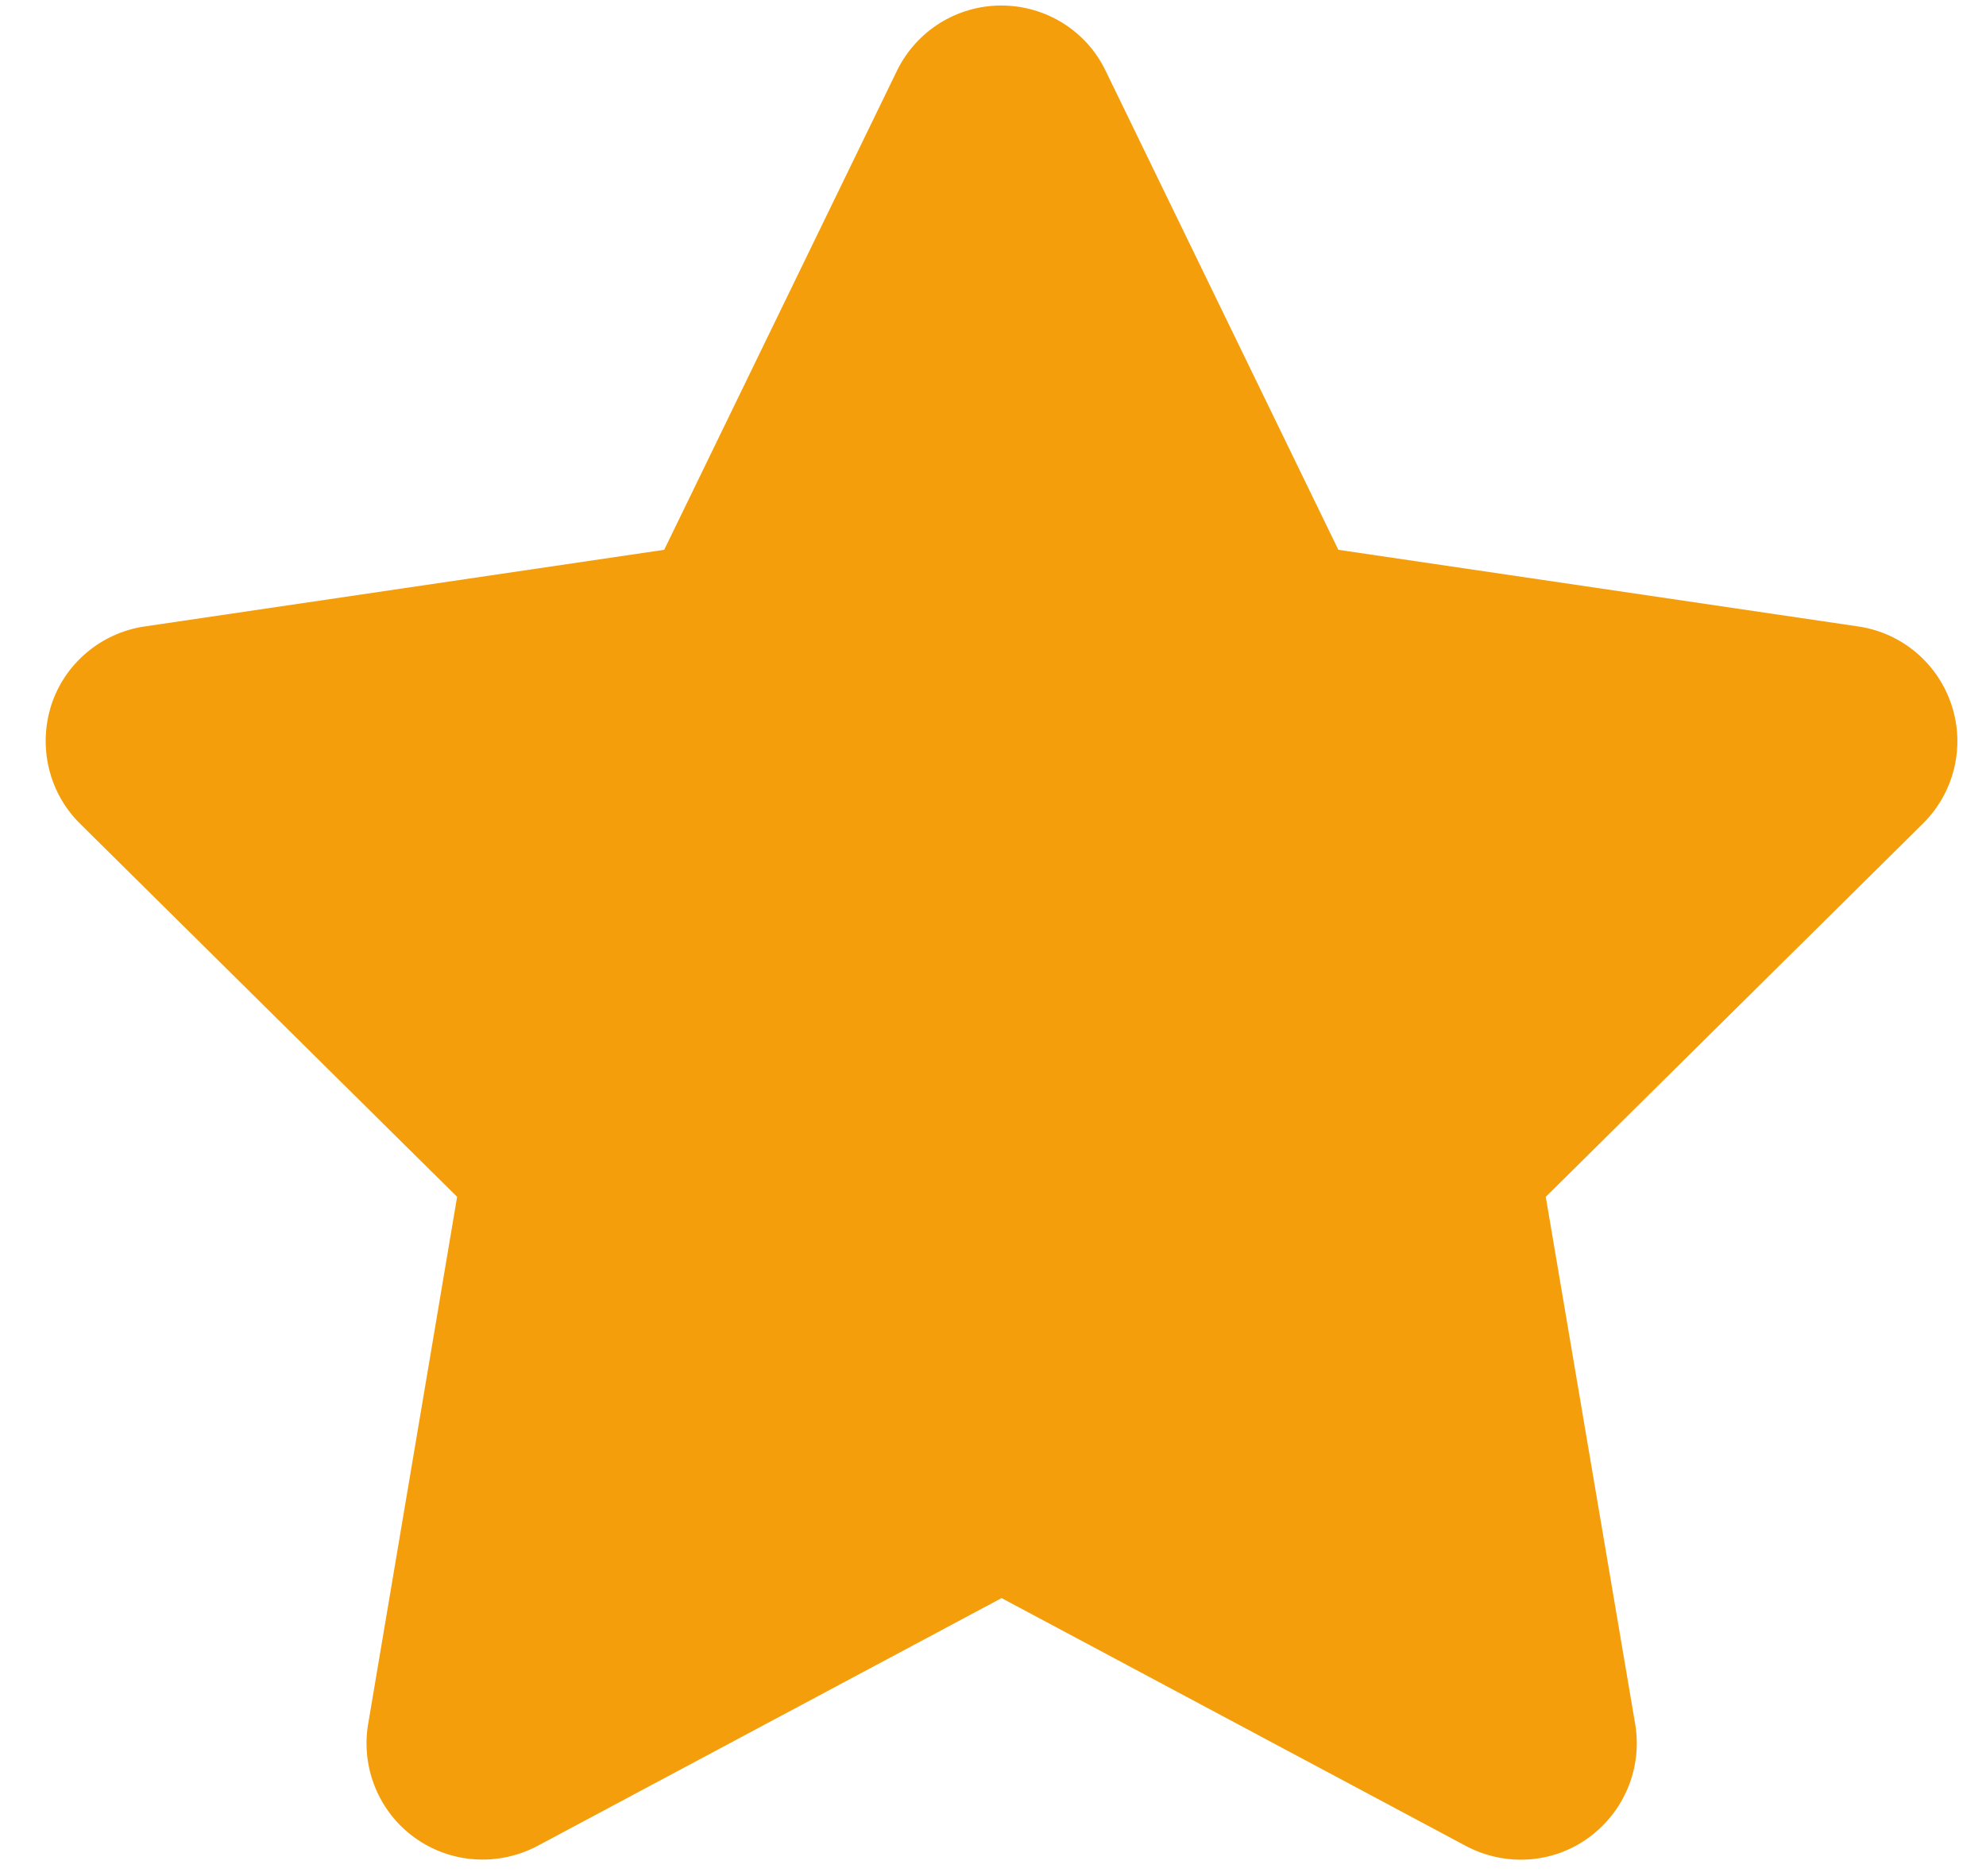 <?xml version="1.0" encoding="UTF-8"?> <svg xmlns="http://www.w3.org/2000/svg" width="18" height="17" viewBox="0 0 18 17" fill="none"><path d="M10.02 0.64C9.846 0.279 9.479 0.05 9.075 0.05C8.672 0.05 8.307 0.279 8.13 0.64L6.02 4.982L1.308 5.677C0.915 5.736 0.587 6.012 0.465 6.389C0.344 6.767 0.442 7.183 0.724 7.462L4.143 10.845L3.336 15.626C3.271 16.02 3.435 16.42 3.76 16.653C4.084 16.886 4.514 16.915 4.869 16.728L9.078 14.481L13.288 16.728C13.643 16.915 14.072 16.889 14.397 16.653C14.722 16.417 14.886 16.02 14.821 15.626L14.01 10.845L17.429 7.462C17.711 7.183 17.813 6.767 17.688 6.389C17.564 6.012 17.239 5.736 16.845 5.677L12.13 4.982L10.02 0.64Z" fill="#F59E0B"></path></svg> 